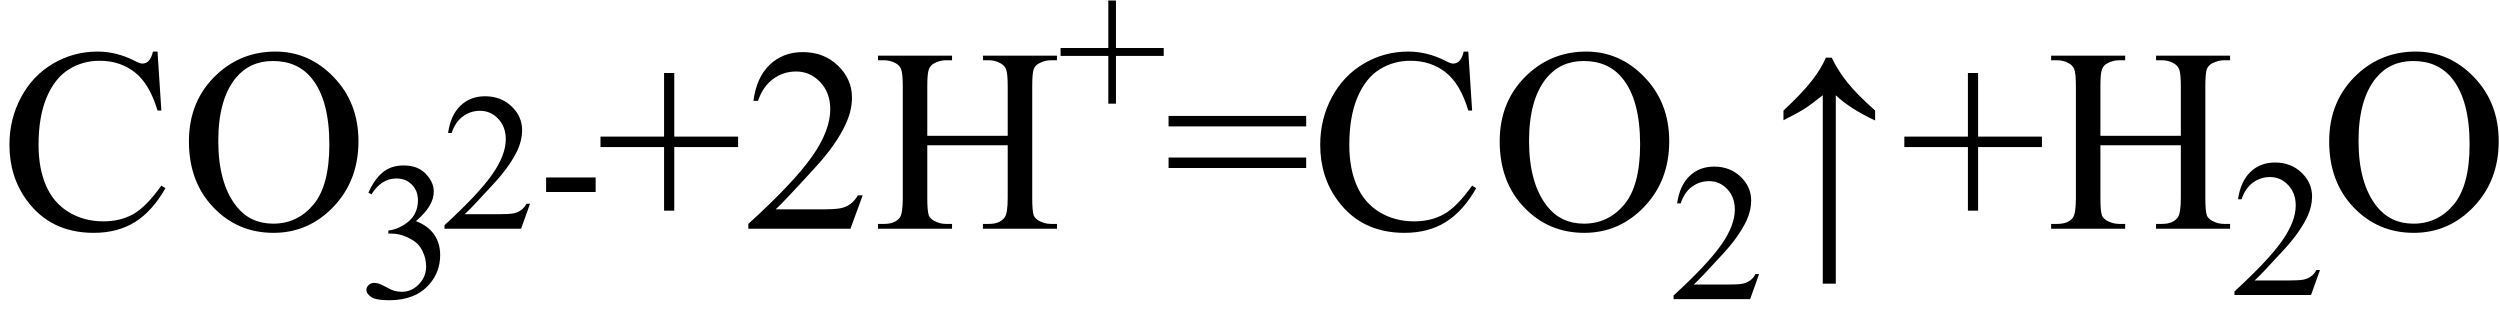 <svg xmlns="http://www.w3.org/2000/svg" xmlns:xlink="http://www.w3.org/1999/xlink" stroke-dasharray="none" shape-rendering="auto" font-family="'Dialog'" width="153" text-rendering="auto" fill-opacity="1" contentScriptType="text/ecmascript" color-interpolation="auto" color-rendering="auto" preserveAspectRatio="xMidYMid meet" font-size="12" fill="black" stroke="black" image-rendering="auto" stroke-miterlimit="10" zoomAndPan="magnify" version="1.0" stroke-linecap="square" stroke-linejoin="miter" contentStyleType="text/css" font-style="normal" height="19" stroke-width="1" stroke-dashoffset="0" font-weight="normal" stroke-opacity="1"><defs id="genericDefs"/><g><g text-rendering="optimizeLegibility" transform="translate(0,14)" color-rendering="optimizeQuality" color-interpolation="linearRGB" image-rendering="optimizeQuality"><path d="M9.641 -10.844 L9.875 -7.234 L9.641 -7.234 Q9.156 -8.859 8.258 -9.57 Q7.359 -10.281 6.094 -10.281 Q5.047 -10.281 4.195 -9.742 Q3.344 -9.203 2.852 -8.031 Q2.359 -6.859 2.359 -5.125 Q2.359 -3.688 2.82 -2.633 Q3.281 -1.578 4.211 -1.016 Q5.141 -0.453 6.328 -0.453 Q7.359 -0.453 8.148 -0.891 Q8.938 -1.328 9.875 -2.641 L10.125 -2.484 Q9.328 -1.078 8.266 -0.414 Q7.203 0.25 5.734 0.25 Q3.109 0.25 1.656 -1.719 Q0.578 -3.172 0.578 -5.141 Q0.578 -6.719 1.289 -8.047 Q2 -9.375 3.25 -10.109 Q4.5 -10.844 5.969 -10.844 Q7.125 -10.844 8.234 -10.281 Q8.562 -10.109 8.703 -10.109 Q8.922 -10.109 9.078 -10.25 Q9.281 -10.469 9.359 -10.844 L9.641 -10.844 ZM16.859 -10.844 Q18.922 -10.844 20.43 -9.273 Q21.938 -7.703 21.938 -5.359 Q21.938 -2.953 20.414 -1.352 Q18.891 0.25 16.734 0.25 Q14.547 0.25 13.055 -1.312 Q11.562 -2.875 11.562 -5.344 Q11.562 -7.859 13.281 -9.453 Q14.781 -10.844 16.859 -10.844 ZM16.703 -10.266 Q15.281 -10.266 14.422 -9.219 Q13.359 -7.906 13.359 -5.375 Q13.359 -2.781 14.469 -1.375 Q15.312 -0.312 16.719 -0.312 Q18.203 -0.312 19.18 -1.477 Q20.156 -2.641 20.156 -5.156 Q20.156 -7.875 19.078 -9.203 Q18.219 -10.266 16.703 -10.266 Z" stroke="none"/></g><g text-rendering="optimizeLegibility" transform="translate(21.938,18.234)" color-rendering="optimizeQuality" color-interpolation="linearRGB" image-rendering="optimizeQuality"><path d="M0.609 -6.438 Q0.953 -7.234 1.469 -7.672 Q1.984 -8.109 2.766 -8.109 Q3.719 -8.109 4.219 -7.484 Q4.609 -7.031 4.609 -6.5 Q4.609 -5.625 3.516 -4.703 Q4.25 -4.422 4.625 -3.891 Q5 -3.359 5 -2.625 Q5 -1.594 4.344 -0.844 Q3.5 0.141 1.875 0.141 Q1.062 0.141 0.773 -0.062 Q0.484 -0.266 0.484 -0.484 Q0.484 -0.656 0.625 -0.789 Q0.766 -0.922 0.953 -0.922 Q1.109 -0.922 1.25 -0.875 Q1.359 -0.844 1.711 -0.656 Q2.062 -0.469 2.188 -0.438 Q2.406 -0.375 2.656 -0.375 Q3.25 -0.375 3.695 -0.836 Q4.141 -1.297 4.141 -1.922 Q4.141 -2.391 3.938 -2.828 Q3.781 -3.156 3.594 -3.328 Q3.344 -3.562 2.906 -3.75 Q2.469 -3.938 2.016 -3.938 L1.828 -3.938 L1.828 -4.125 Q2.281 -4.172 2.75 -4.453 Q3.219 -4.734 3.43 -5.117 Q3.641 -5.5 3.641 -5.969 Q3.641 -6.562 3.266 -6.938 Q2.891 -7.312 2.328 -7.312 Q1.406 -7.312 0.797 -6.344 L0.609 -6.438 Z" stroke="none"/></g><g text-rendering="optimizeLegibility" transform="translate(26.938,14)" color-rendering="optimizeQuality" color-interpolation="linearRGB" image-rendering="optimizeQuality"><path d="M5.5 -1.531 L4.953 0 L0.266 0 L0.266 -0.219 Q2.328 -2.109 3.172 -3.305 Q4.016 -4.5 4.016 -5.484 Q4.016 -6.234 3.555 -6.727 Q3.094 -7.219 2.438 -7.219 Q1.859 -7.219 1.391 -6.875 Q0.922 -6.531 0.703 -5.859 L0.484 -5.859 Q0.641 -6.953 1.242 -7.531 Q1.844 -8.109 2.75 -8.109 Q3.719 -8.109 4.367 -7.492 Q5.016 -6.875 5.016 -6.031 Q5.016 -5.422 4.734 -4.812 Q4.297 -3.875 3.328 -2.812 Q1.875 -1.219 1.5 -0.891 L3.578 -0.891 Q4.219 -0.891 4.469 -0.938 Q4.719 -0.984 4.93 -1.125 Q5.141 -1.266 5.281 -1.531 L5.5 -1.531 ZM6.484 -3.141 L9.516 -3.141 L9.516 -2.25 L6.484 -2.25 L6.484 -3.141 Z" stroke="none"/></g><g text-rendering="optimizeLegibility" transform="translate(36.453,14)" color-rendering="optimizeQuality" color-interpolation="linearRGB" image-rendering="optimizeQuality"><path d="M4.188 -1.109 L4.188 -5 L0.297 -5 L0.297 -5.641 L4.188 -5.641 L4.188 -9.531 L4.812 -9.531 L4.812 -5.641 L8.719 -5.641 L8.719 -5 L4.812 -5 L4.812 -1.109 L4.188 -1.109 ZM16.344 -2.047 L15.594 0 L9.344 0 L9.344 -0.297 Q12.109 -2.812 13.234 -4.406 Q14.359 -6 14.359 -7.312 Q14.359 -8.328 13.742 -8.977 Q13.125 -9.625 12.266 -9.625 Q11.484 -9.625 10.859 -9.164 Q10.234 -8.703 9.938 -7.828 L9.656 -7.828 Q9.844 -9.266 10.656 -10.039 Q11.469 -10.812 12.672 -10.812 Q13.969 -10.812 14.828 -9.984 Q15.688 -9.156 15.688 -8.031 Q15.688 -7.234 15.312 -6.422 Q14.734 -5.156 13.438 -3.75 Q11.5 -1.625 11.016 -1.188 L13.781 -1.188 Q14.625 -1.188 14.961 -1.25 Q15.297 -1.312 15.57 -1.5 Q15.844 -1.688 16.047 -2.047 L16.344 -2.047 ZM20.297 -5.688 L25.219 -5.688 L25.219 -8.719 Q25.219 -9.531 25.109 -9.781 Q25.031 -9.984 24.781 -10.125 Q24.453 -10.312 24.078 -10.312 L23.703 -10.312 L23.703 -10.594 L28.234 -10.594 L28.234 -10.312 L27.859 -10.312 Q27.484 -10.312 27.141 -10.125 Q26.891 -10 26.805 -9.75 Q26.719 -9.5 26.719 -8.719 L26.719 -1.875 Q26.719 -1.078 26.812 -0.812 Q26.891 -0.625 27.141 -0.484 Q27.484 -0.297 27.859 -0.297 L28.234 -0.297 L28.234 0 L23.703 0 L23.703 -0.297 L24.078 -0.297 Q24.719 -0.297 25.016 -0.672 Q25.219 -0.922 25.219 -1.875 L25.219 -5.109 L20.297 -5.109 L20.297 -1.875 Q20.297 -1.078 20.391 -0.812 Q20.469 -0.625 20.719 -0.484 Q21.062 -0.297 21.438 -0.297 L21.812 -0.297 L21.812 0 L17.281 0 L17.281 -0.297 L17.656 -0.297 Q18.312 -0.297 18.609 -0.672 Q18.797 -0.922 18.797 -1.875 L18.797 -8.719 Q18.797 -9.531 18.688 -9.781 Q18.609 -9.984 18.375 -10.125 Q18.031 -10.312 17.656 -10.312 L17.281 -10.312 L17.281 -10.594 L21.812 -10.594 L21.812 -10.312 L21.438 -10.312 Q21.062 -10.312 20.719 -10.125 Q20.484 -10 20.391 -9.75 Q20.297 -9.5 20.297 -8.719 L20.297 -5.688 Z" stroke="none"/></g><g text-rendering="optimizeLegibility" transform="translate(64.688,7.172)" color-rendering="optimizeQuality" color-interpolation="linearRGB" image-rendering="optimizeQuality"><path d="M3.141 -0.828 L3.141 -3.75 L0.219 -3.75 L0.219 -4.234 L3.141 -4.234 L3.141 -7.141 L3.609 -7.141 L3.609 -4.234 L6.531 -4.234 L6.531 -3.75 L3.609 -3.75 L3.609 -0.828 L3.141 -0.828 Z" stroke="none"/></g><g text-rendering="optimizeLegibility" transform="translate(71.219,14)" color-rendering="optimizeQuality" color-interpolation="linearRGB" image-rendering="optimizeQuality"><path d="M0.297 -6.906 L8.719 -6.906 L8.719 -6.266 L0.297 -6.266 L0.297 -6.906 ZM0.297 -4.359 L8.719 -4.359 L8.719 -3.719 L0.297 -3.719 L0.297 -4.359 ZM18.641 -10.844 L18.875 -7.234 L18.641 -7.234 Q18.156 -8.859 17.258 -9.57 Q16.359 -10.281 15.094 -10.281 Q14.047 -10.281 13.195 -9.742 Q12.344 -9.203 11.852 -8.031 Q11.359 -6.859 11.359 -5.125 Q11.359 -3.688 11.82 -2.633 Q12.281 -1.578 13.211 -1.016 Q14.141 -0.453 15.328 -0.453 Q16.359 -0.453 17.148 -0.891 Q17.938 -1.328 18.875 -2.641 L19.125 -2.484 Q18.328 -1.078 17.266 -0.414 Q16.203 0.25 14.734 0.25 Q12.109 0.25 10.656 -1.719 Q9.578 -3.172 9.578 -5.141 Q9.578 -6.719 10.289 -8.047 Q11 -9.375 12.25 -10.109 Q13.5 -10.844 14.969 -10.844 Q16.125 -10.844 17.234 -10.281 Q17.562 -10.109 17.703 -10.109 Q17.922 -10.109 18.078 -10.25 Q18.281 -10.469 18.359 -10.844 L18.641 -10.844 ZM25.859 -10.844 Q27.922 -10.844 29.43 -9.273 Q30.938 -7.703 30.938 -5.359 Q30.938 -2.953 29.414 -1.352 Q27.891 0.25 25.734 0.25 Q23.547 0.25 22.055 -1.312 Q20.562 -2.875 20.562 -5.344 Q20.562 -7.859 22.281 -9.453 Q23.781 -10.844 25.859 -10.844 ZM25.703 -10.266 Q24.281 -10.266 23.422 -9.219 Q22.359 -7.906 22.359 -5.375 Q22.359 -2.781 23.469 -1.375 Q24.312 -0.312 25.719 -0.312 Q27.203 -0.312 28.18 -1.477 Q29.156 -2.641 29.156 -5.156 Q29.156 -7.875 28.078 -9.203 Q27.219 -10.266 25.703 -10.266 Z" stroke="none"/></g><g text-rendering="optimizeLegibility" transform="translate(102.156,18.305)" color-rendering="optimizeQuality" color-interpolation="linearRGB" image-rendering="optimizeQuality"><path d="M5.5 -1.531 L4.953 0 L0.266 0 L0.266 -0.219 Q2.328 -2.109 3.172 -3.305 Q4.016 -4.5 4.016 -5.484 Q4.016 -6.234 3.555 -6.727 Q3.094 -7.219 2.438 -7.219 Q1.859 -7.219 1.391 -6.875 Q0.922 -6.531 0.703 -5.859 L0.484 -5.859 Q0.641 -6.953 1.242 -7.531 Q1.844 -8.109 2.75 -8.109 Q3.719 -8.109 4.367 -7.492 Q5.016 -6.875 5.016 -6.031 Q5.016 -5.422 4.734 -4.812 Q4.297 -3.875 3.328 -2.812 Q1.875 -1.219 1.5 -0.891 L3.578 -0.891 Q4.219 -0.891 4.469 -0.938 Q4.719 -0.984 4.93 -1.125 Q5.141 -1.266 5.281 -1.531 L5.5 -1.531 Z" stroke="none"/></g><g text-rendering="optimizeLegibility" transform="translate(107.945,14)" color-rendering="optimizeQuality" color-interpolation="linearRGB" image-rendering="optimizeQuality"><path d="M1.203 -7.234 Q2.328 -8.281 2.922 -9.039 Q3.516 -9.797 3.797 -10.469 L4.156 -10.469 Q4.531 -9.688 5.109 -8.961 Q5.688 -8.234 6.812 -7.234 L6.812 -6.625 Q5.25 -7.359 4.406 -8.172 L4.406 3.359 L3.609 3.359 L3.609 -8.172 Q2.859 -7.578 2.492 -7.344 Q2.125 -7.109 1.203 -6.641 L1.203 -7.234 Z" stroke="none"/></g><g text-rendering="optimizeLegibility" transform="translate(116.248,14)" color-rendering="optimizeQuality" color-interpolation="linearRGB" image-rendering="optimizeQuality"><path d="M4.188 -1.109 L4.188 -5 L0.297 -5 L0.297 -5.641 L4.188 -5.641 L4.188 -9.531 L4.812 -9.531 L4.812 -5.641 L8.719 -5.641 L8.719 -5 L4.812 -5 L4.812 -1.109 L4.188 -1.109 ZM12.297 -5.688 L17.219 -5.688 L17.219 -8.719 Q17.219 -9.531 17.109 -9.781 Q17.031 -9.984 16.781 -10.125 Q16.453 -10.312 16.078 -10.312 L15.703 -10.312 L15.703 -10.594 L20.234 -10.594 L20.234 -10.312 L19.859 -10.312 Q19.484 -10.312 19.141 -10.125 Q18.891 -10 18.805 -9.75 Q18.719 -9.5 18.719 -8.719 L18.719 -1.875 Q18.719 -1.078 18.812 -0.812 Q18.891 -0.625 19.141 -0.484 Q19.484 -0.297 19.859 -0.297 L20.234 -0.297 L20.234 0 L15.703 0 L15.703 -0.297 L16.078 -0.297 Q16.719 -0.297 17.016 -0.672 Q17.219 -0.922 17.219 -1.875 L17.219 -5.109 L12.297 -5.109 L12.297 -1.875 Q12.297 -1.078 12.391 -0.812 Q12.469 -0.625 12.719 -0.484 Q13.062 -0.297 13.438 -0.297 L13.812 -0.297 L13.812 0 L9.281 0 L9.281 -0.297 L9.656 -0.297 Q10.312 -0.297 10.609 -0.672 Q10.797 -0.922 10.797 -1.875 L10.797 -8.719 Q10.797 -9.531 10.688 -9.781 Q10.609 -9.984 10.375 -10.125 Q10.031 -10.312 9.656 -10.312 L9.281 -10.312 L9.281 -10.594 L13.812 -10.594 L13.812 -10.312 L13.438 -10.312 Q13.062 -10.312 12.719 -10.125 Q12.484 -10 12.391 -9.75 Q12.297 -9.5 12.297 -8.719 L12.297 -5.688 Z" stroke="none"/></g><g text-rendering="optimizeLegibility" transform="translate(136.483,18.055)" color-rendering="optimizeQuality" color-interpolation="linearRGB" image-rendering="optimizeQuality"><path d="M5.5 -1.531 L4.953 0 L0.266 0 L0.266 -0.219 Q2.328 -2.109 3.172 -3.305 Q4.016 -4.5 4.016 -5.484 Q4.016 -6.234 3.555 -6.727 Q3.094 -7.219 2.438 -7.219 Q1.859 -7.219 1.391 -6.875 Q0.922 -6.531 0.703 -5.859 L0.484 -5.859 Q0.641 -6.953 1.242 -7.531 Q1.844 -8.109 2.75 -8.109 Q3.719 -8.109 4.367 -7.492 Q5.016 -6.875 5.016 -6.031 Q5.016 -5.422 4.734 -4.812 Q4.297 -3.875 3.328 -2.812 Q1.875 -1.219 1.5 -0.891 L3.578 -0.891 Q4.219 -0.891 4.469 -0.938 Q4.719 -0.984 4.93 -1.125 Q5.141 -1.266 5.281 -1.531 L5.5 -1.531 Z" stroke="none"/></g><g text-rendering="optimizeLegibility" transform="translate(141.983,14)" color-rendering="optimizeQuality" color-interpolation="linearRGB" image-rendering="optimizeQuality"><path d="M5.859 -10.844 Q7.922 -10.844 9.43 -9.273 Q10.938 -7.703 10.938 -5.359 Q10.938 -2.953 9.414 -1.352 Q7.891 0.25 5.734 0.25 Q3.547 0.25 2.055 -1.312 Q0.562 -2.875 0.562 -5.344 Q0.562 -7.859 2.281 -9.453 Q3.781 -10.844 5.859 -10.844 ZM5.703 -10.266 Q4.281 -10.266 3.422 -9.219 Q2.359 -7.906 2.359 -5.375 Q2.359 -2.781 3.469 -1.375 Q4.312 -0.312 5.719 -0.312 Q7.203 -0.312 8.18 -1.477 Q9.156 -2.641 9.156 -5.156 Q9.156 -7.875 8.078 -9.203 Q7.219 -10.266 5.703 -10.266 Z" stroke="none"/></g></g></svg>